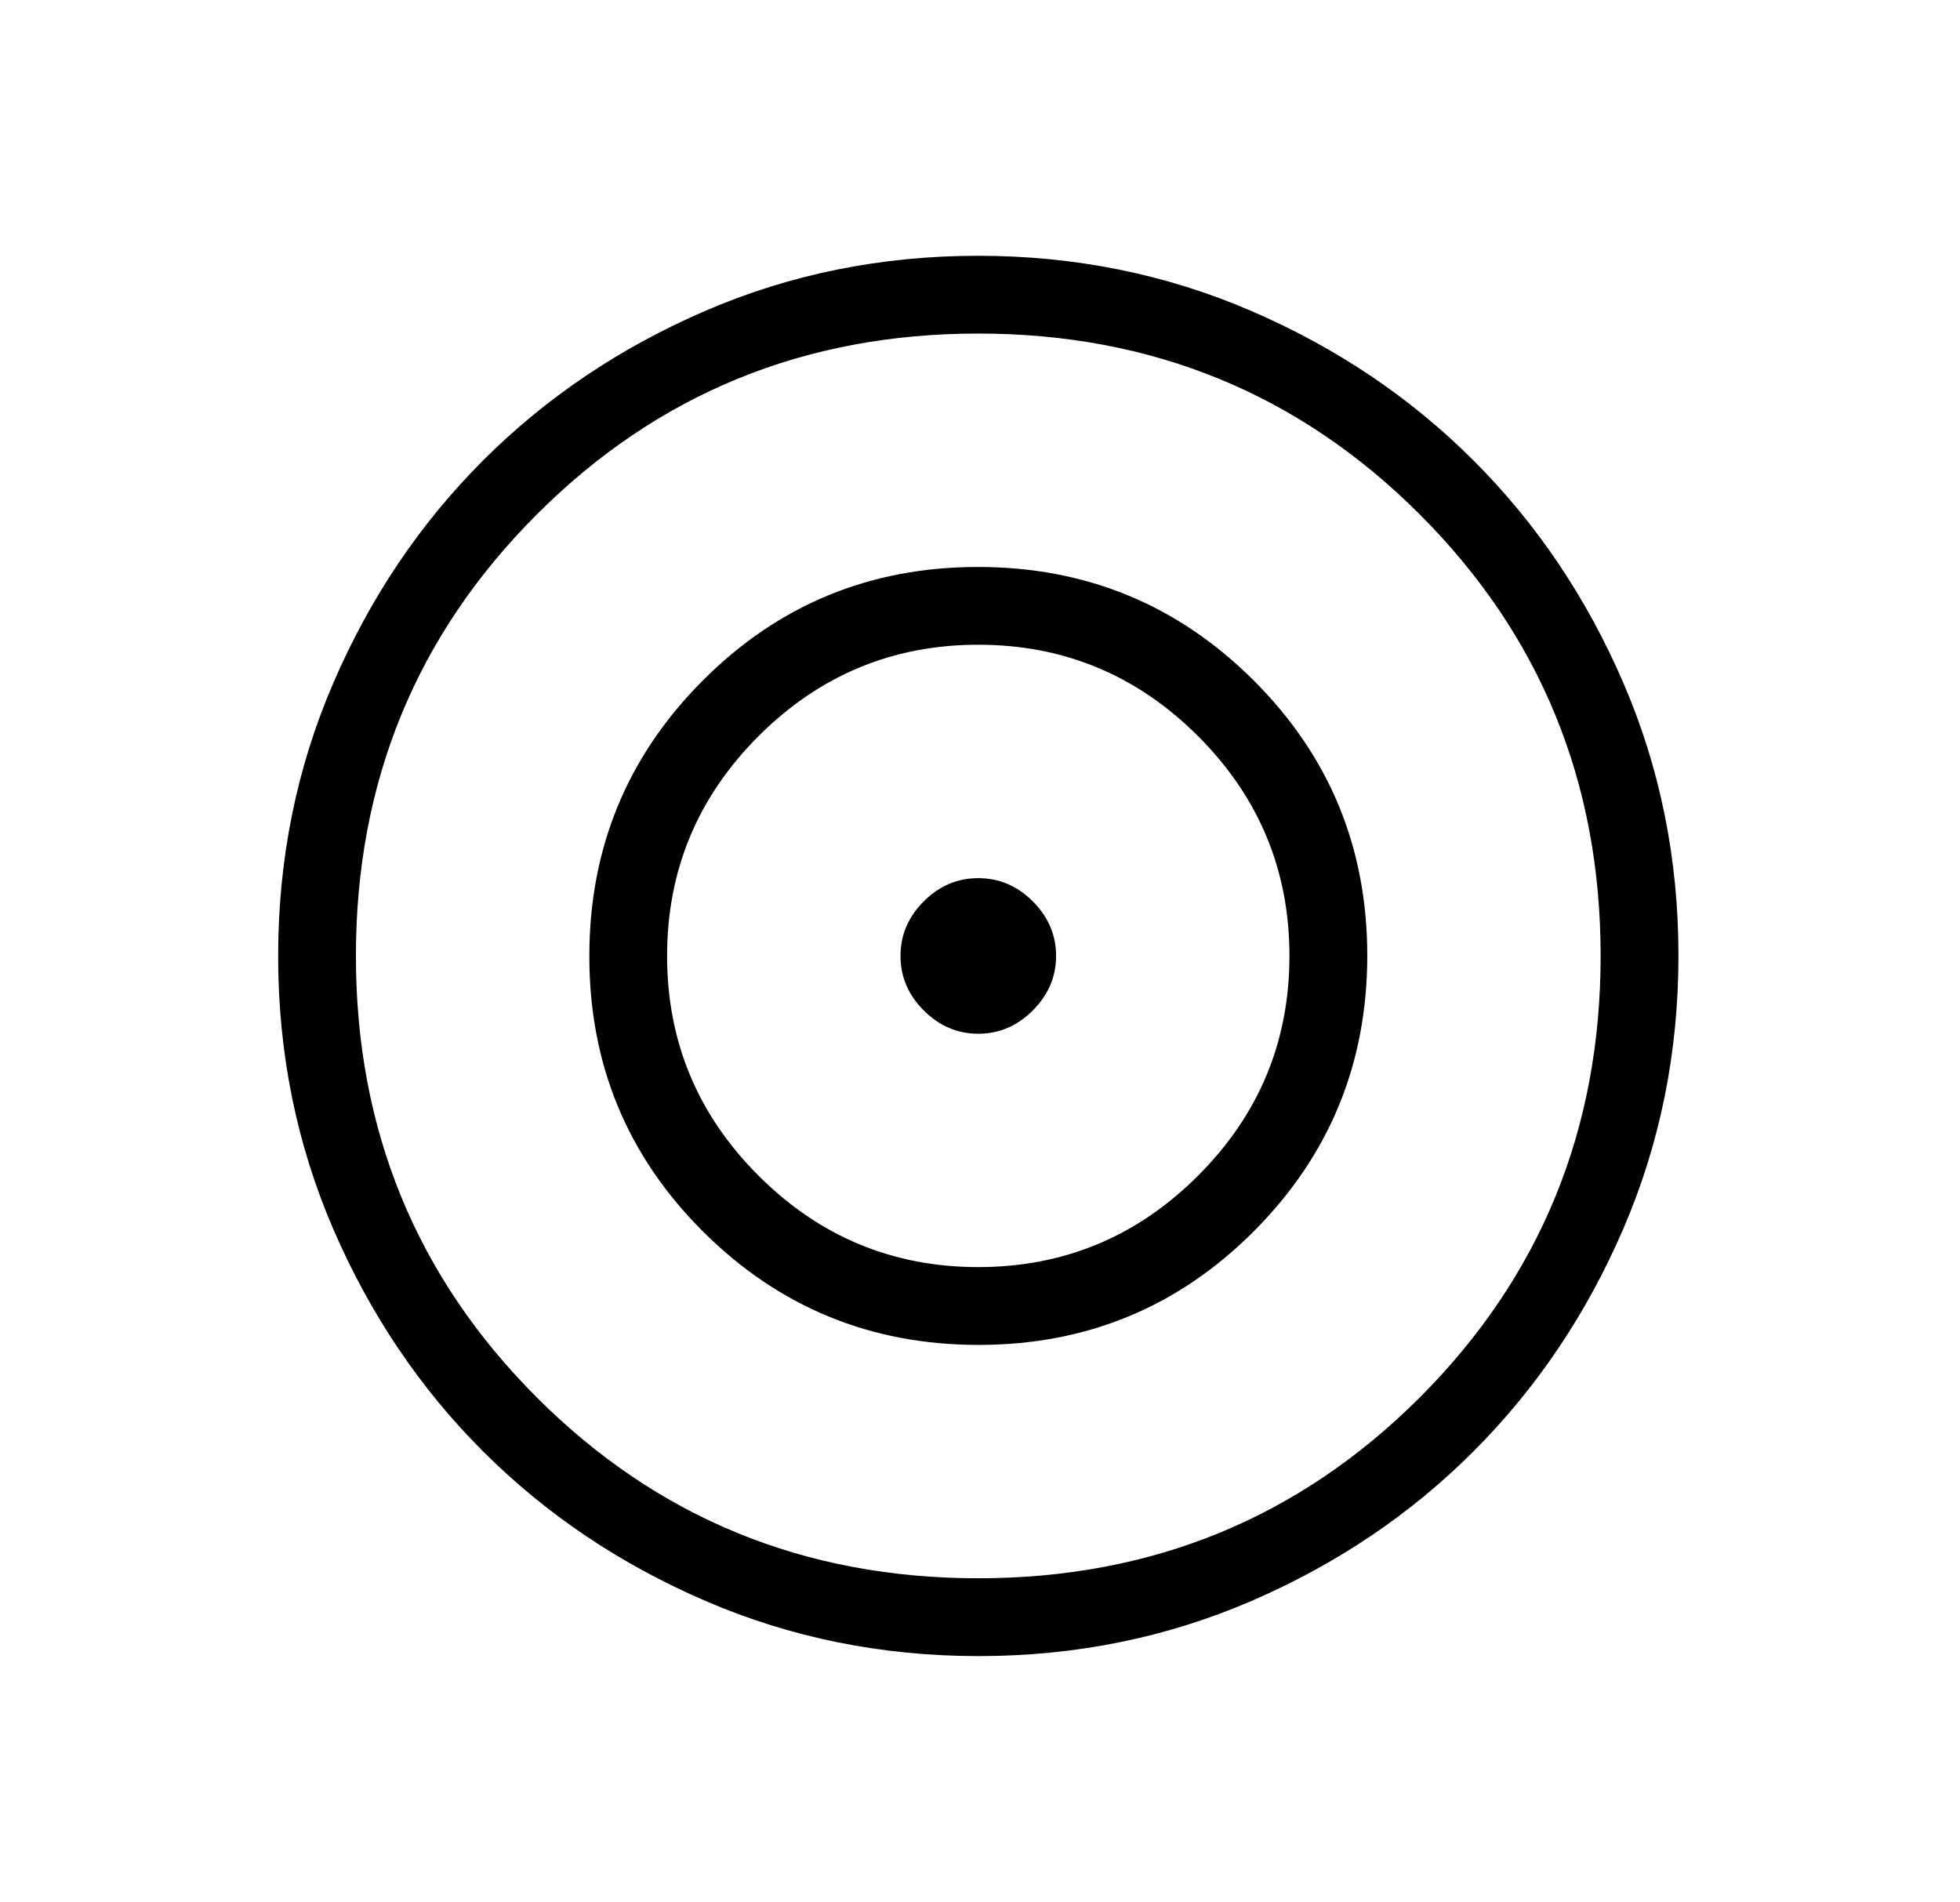 <?xml version="1.0" encoding="UTF-8"?>
<svg xmlns="http://www.w3.org/2000/svg" width="34" height="33" viewBox="0 0 34 33" fill="none">
  <mask id="mask0_1397_12272" style="mask-type:alpha" maskUnits="userSpaceOnUse" x="0" y="0" width="34" height="33">
    <rect x="0.776" y="0.388" width="32.388" height="32.388" fill="#D9D9D9"></rect>
  </mask>
  <g mask="url(#mask0_1397_12272)">
    <path d="M16.975 28.728C15.295 28.728 13.716 28.409 12.238 27.771C10.759 27.134 9.473 26.269 8.379 25.176C7.286 24.084 6.42 22.799 5.782 21.322C5.144 19.844 4.825 18.266 4.825 16.587C4.825 14.907 5.143 13.328 5.781 11.85C6.418 10.371 7.283 9.085 8.376 7.991C9.469 6.897 10.754 6.032 12.231 5.394C13.708 4.756 15.286 4.437 16.966 4.437C18.645 4.437 20.224 4.755 21.703 5.393C23.181 6.03 24.468 6.895 25.561 7.988C26.655 9.081 27.521 10.365 28.159 11.843C28.797 13.32 29.116 14.898 29.116 16.578C29.116 18.257 28.797 19.836 28.16 21.315C27.522 22.793 26.657 24.079 25.564 25.173C24.472 26.267 23.187 27.133 21.71 27.771C20.233 28.409 18.654 28.728 16.975 28.728ZM16.97 27.378C19.984 27.378 22.537 26.332 24.629 24.241C26.72 22.149 27.766 19.596 27.766 16.582C27.766 13.568 26.72 11.015 24.629 8.924C22.537 6.832 19.984 5.786 16.97 5.786C13.956 5.786 11.403 6.832 9.312 8.924C7.22 11.015 6.174 13.568 6.174 16.582C6.174 19.596 7.22 22.149 9.312 24.241C11.403 26.332 13.956 27.378 16.97 27.378ZM16.976 23.33C15.104 23.33 13.51 22.674 12.195 21.363C10.88 20.052 10.223 18.461 10.223 16.588C10.223 14.716 10.878 13.122 12.189 11.807C13.5 10.492 15.091 9.835 16.964 9.835C18.837 9.835 20.43 10.49 21.745 11.801C23.06 13.112 23.718 14.703 23.718 16.576C23.718 18.449 23.062 20.042 21.752 21.357C20.441 22.672 18.849 23.33 16.976 23.33ZM16.97 21.98C18.455 21.98 19.726 21.451 20.783 20.394C21.84 19.337 22.368 18.067 22.368 16.582C22.368 15.098 21.84 13.827 20.783 12.77C19.726 11.713 18.455 11.184 16.97 11.184C15.486 11.184 14.215 11.713 13.158 12.77C12.101 13.827 11.572 15.098 11.572 16.582C11.572 18.067 12.101 19.337 13.158 20.394C14.215 21.451 15.486 21.98 16.97 21.98ZM16.97 17.932C16.609 17.932 16.293 17.797 16.024 17.528C15.755 17.259 15.621 16.944 15.621 16.582C15.621 16.221 15.755 15.905 16.024 15.636C16.293 15.367 16.609 15.233 16.97 15.233C17.332 15.233 17.647 15.367 17.916 15.636C18.185 15.905 18.32 16.221 18.32 16.582C18.32 16.944 18.185 17.259 17.916 17.528C17.647 17.797 17.332 17.932 16.97 17.932Z" fill="black"></path>
  </g>
</svg>
